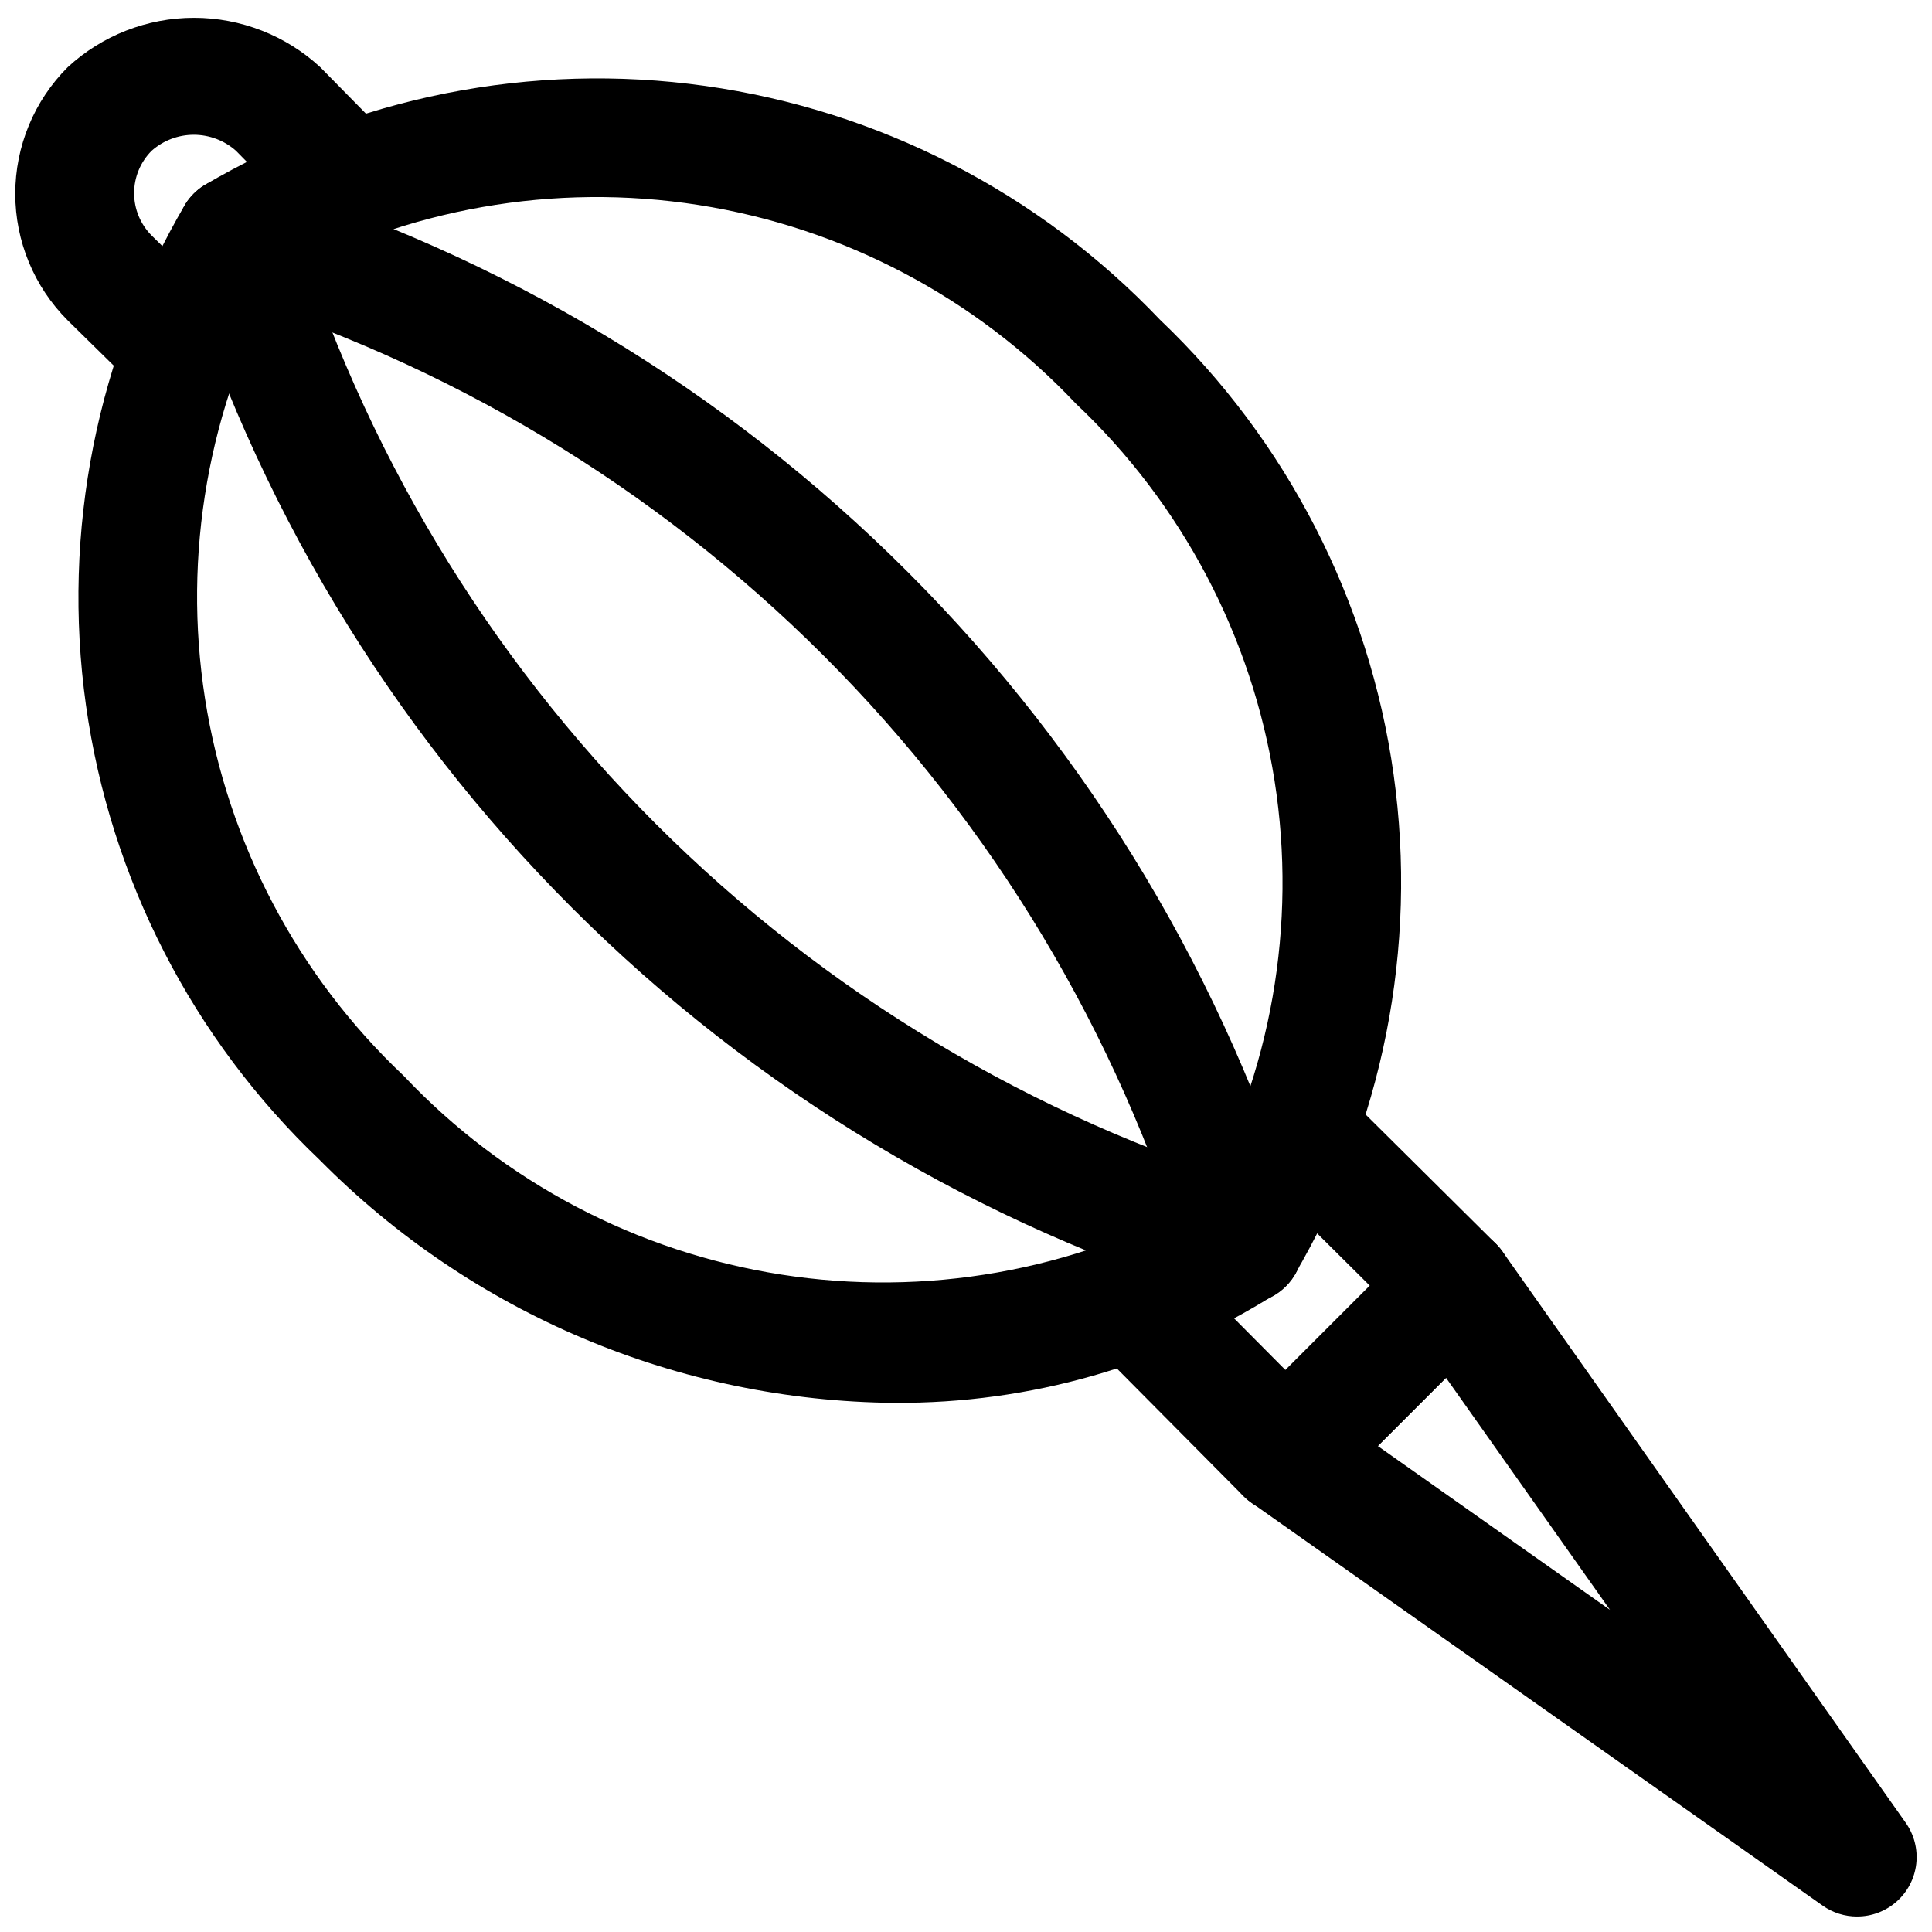 <?xml version="1.0" encoding="UTF-8"?>
<!-- Uploaded to: SVG Repo, www.svgrepo.com, Generator: SVG Repo Mixer Tools -->
<svg width="800px" height="800px" version="1.1" viewBox="144 144 512 512" xmlns="http://www.w3.org/2000/svg">
 <defs>
  <clipPath id="b">
   <path d="m148.09 148.09h104.91v103.91h-104.91z"/>
  </clipPath>
  <clipPath id="a">
   <path d="m468 469h183.9v182.9h-183.9z"/>
  </clipPath>
 </defs>
 <path d="m381.11 515.78c-57.312-0.496-112.1-23.645-152.4-64.395-33.656-32.031-55.484-74.504-61.934-120.52-6.449-46.012 2.863-92.852 26.414-132.9 1.227-1.93 2.859-3.562 4.789-4.789 40.047-23.555 86.891-32.863 132.91-26.406 46.012 6.453 88.484 28.293 120.51 61.957 33.648 32.027 55.473 74.496 61.922 120.5 6.449 46.004-2.859 92.836-26.402 132.88-1.223 1.926-2.859 3.562-4.785 4.785-30.219 19.086-65.277 29.109-101.02 28.875zm-163.23-297.91c-18.664 33.906-25.539 73.051-19.543 111.29 5.996 38.238 24.523 73.398 52.668 99.965 26.57 28.133 61.727 46.648 99.957 52.641 38.23 5.988 77.367-0.887 111.27-19.547 18.66-33.898 25.535-73.035 19.547-111.27-5.992-38.23-24.508-73.387-52.641-99.957-26.57-28.141-61.73-46.664-99.965-52.66-38.238-5.996-77.383 0.875-111.29 19.535z"/>
 <path d="m473.65 489.39c-3.387-0.004-6.688-1.098-9.402-3.121-2.719-2.027-4.711-4.875-5.68-8.121-18.449-60.539-51.504-115.61-96.258-160.36-44.754-44.746-99.828-77.797-160.37-96.238-5.387-1.629-9.496-6.012-10.777-11.496-1.281-5.481 0.457-11.23 4.566-15.082 4.106-3.852 9.953-5.219 15.344-3.586 65.523 19.988 125.12 55.789 173.55 104.25 48.426 48.461 84.18 108.09 104.11 173.63 1.422 4.762 0.512 9.918-2.461 13.906-2.969 3.988-7.648 6.34-12.621 6.34z"/>
 <path d="m473.65 489.39c-1.523-0.004-3.043-0.227-4.504-0.664-65.516-19.953-125.12-55.715-173.56-104.14s-84.219-108.01-104.2-173.52c-1.477-5.348-0.027-11.074 3.809-15.078 3.836-4.008 9.5-5.695 14.902-4.449 5.406 1.242 9.758 5.242 11.453 10.52 18.457 60.52 51.52 115.57 96.266 160.3 44.746 44.73 99.809 77.766 160.33 96.203 4.867 1.457 8.734 5.176 10.379 9.98 1.648 4.809 0.871 10.113-2.082 14.25s-7.719 6.594-12.801 6.598z"/>
 <g clip-path="url(#b)">
  <path d="m191.55 251.69c-4.137-0.004-8.105-1.633-11.051-4.535l-18.578-18.262v-0.004c-8.887-8.895-13.879-20.957-13.879-33.535 0-12.574 4.992-24.637 13.879-33.531 9.117-8.426 21.074-13.105 33.488-13.105 12.41 0 24.371 4.68 33.484 13.105l18.359 18.672c3.125 2.934 4.914 7.016 4.961 11.301 0.051 4.285-1.652 8.406-4.711 11.406-3.059 3.004-7.211 4.629-11.492 4.504-4.285-0.125-8.332-1.992-11.211-5.172l-18.262-18.578c-3.082-2.731-7.059-4.242-11.18-4.242-4.117 0-8.094 1.512-11.176 4.242-2.973 2.981-4.641 7.019-4.641 11.227 0 4.207 1.668 8.246 4.641 11.227l18.484 18.168c2.981 2.941 4.668 6.949 4.688 11.137 0.02 4.188-1.629 8.211-4.586 11.18-2.953 2.969-6.969 4.637-11.156 4.637z"/>
 </g>
 <path d="m484.7 545.16c-4.188-0.012-8.199-1.688-11.148-4.66l-40.621-40.934v-0.004c-3.309-2.875-5.269-7.004-5.406-11.387-0.137-4.383 1.559-8.625 4.684-11.707 3.121-3.078 7.391-4.715 11.77-4.516 4.383 0.199 8.48 2.219 11.312 5.57l29.504 29.691 22.355-22.355-29.691-29.504c-3.352-2.832-5.371-6.93-5.57-11.312-0.199-4.379 1.438-8.645 4.516-11.77 3.082-3.121 7.324-4.82 11.707-4.684 4.383 0.137 8.512 2.098 11.387 5.406l40.934 40.621c2.965 2.953 4.629 6.965 4.629 11.148 0 4.18-1.664 8.191-4.629 11.145l-44.715 44.715h0.004c-2.938 2.894-6.894 4.523-11.02 4.535z"/>
 <g clip-path="url(#a)">
  <path d="m636.16 651.9c-3.258 0.012-6.438-0.992-9.102-2.863l-151.49-106.87c-3.793-2.68-6.207-6.894-6.606-11.523-0.395-4.625 1.273-9.188 4.559-12.473l44.523-44.523c3.289-3.352 7.922-5.031 12.598-4.566 4.621 0.391 8.84 2.797 11.523 6.582l106.87 151.39c2.238 3.16 3.231 7.035 2.793 10.883s-2.277 7.398-5.168 9.973c-2.894 2.578-6.633 3.996-10.504 3.988zm-127.02-124.69 61.527 43.422-43.453-61.496z"/>
 </g>
</svg>